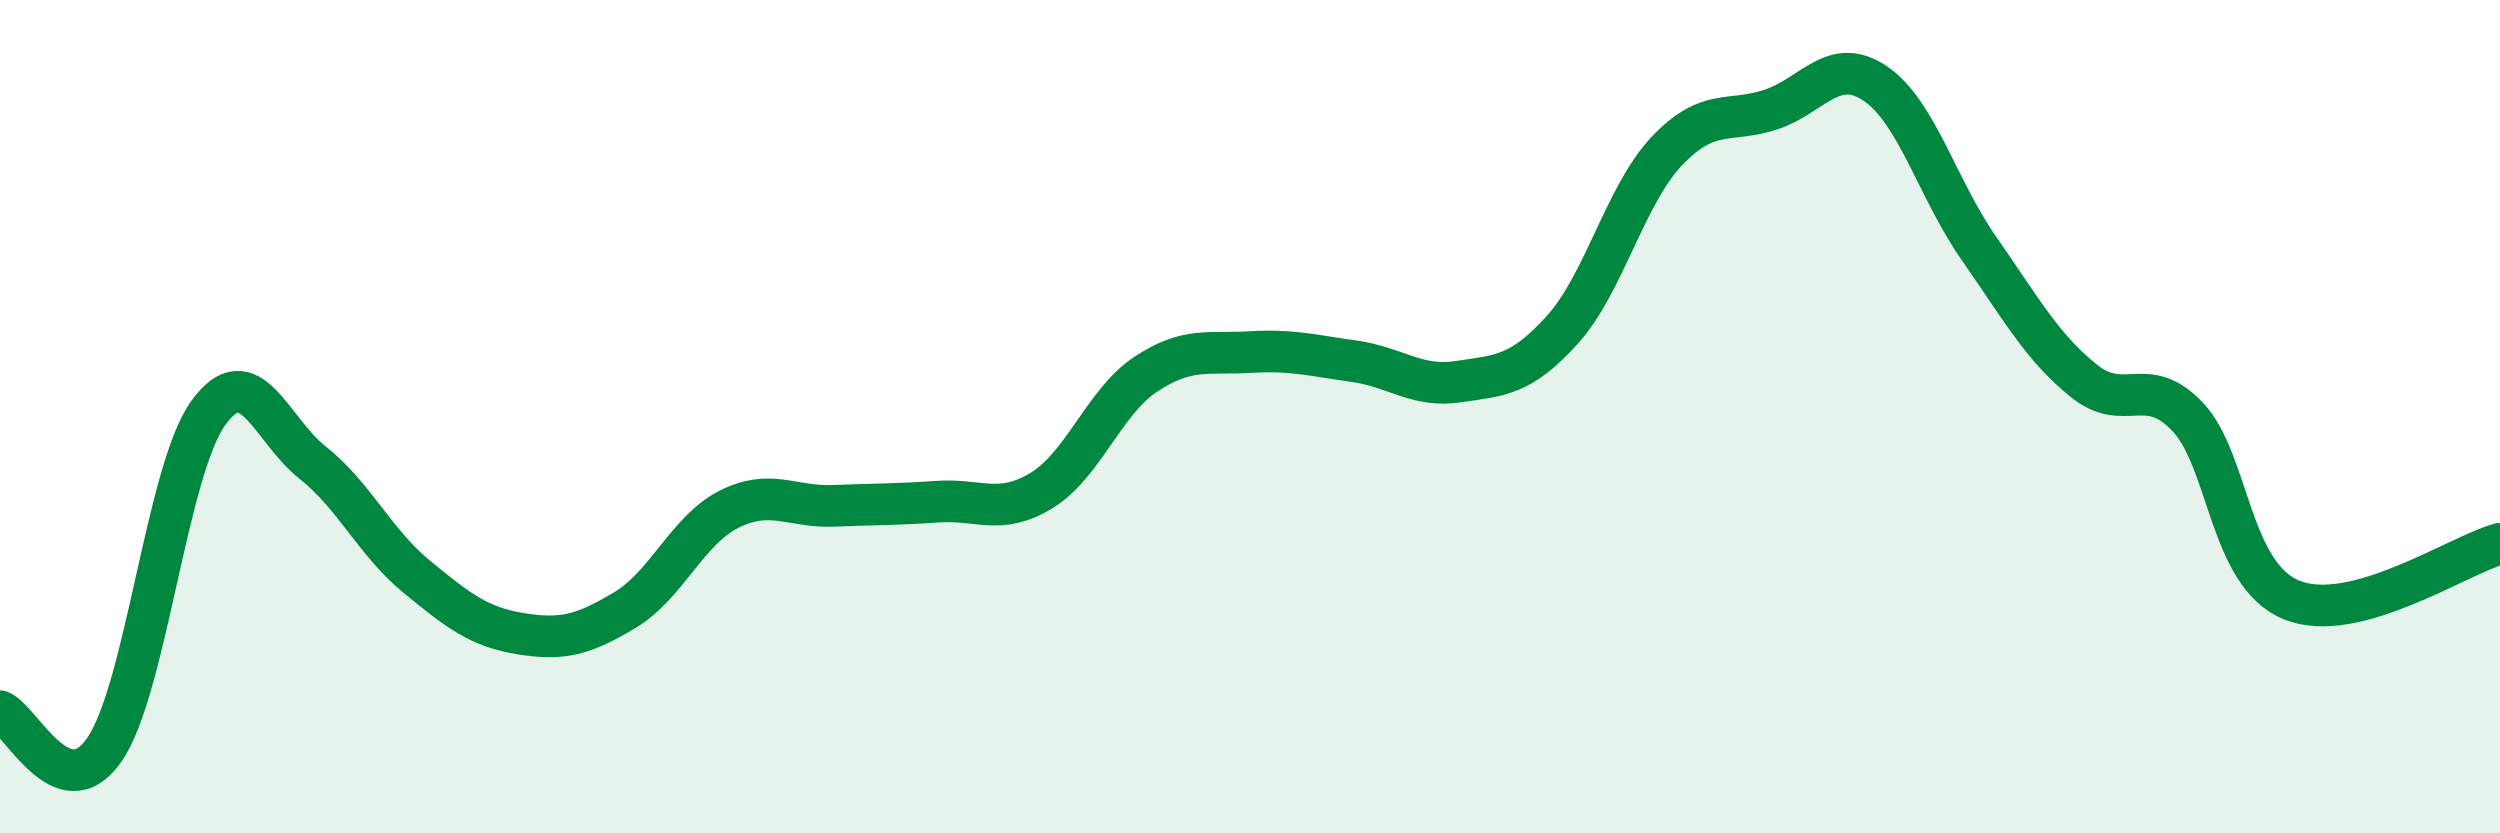 
    <svg width="60" height="20" viewBox="0 0 60 20" xmlns="http://www.w3.org/2000/svg">
      <path
        d="M 0,17.07 C 0.5,17.26 1.5,19.43 2.5,18 C 3.5,16.57 4,11.29 5,9.91 C 6,8.53 6.5,10.31 7.5,11.1 C 8.5,11.89 9,13.02 10,13.84 C 11,14.66 11.5,15.05 12.5,15.21 C 13.5,15.37 14,15.24 15,14.64 C 16,14.04 16.5,12.72 17.5,12.22 C 18.5,11.72 19,12.18 20,12.14 C 21,12.1 21.5,12.11 22.5,12.04 C 23.5,11.97 24,12.38 25,11.77 C 26,11.16 26.5,9.64 27.5,8.98 C 28.5,8.32 29,8.51 30,8.45 C 31,8.39 31.5,8.53 32.5,8.67 C 33.5,8.81 34,9.31 35,9.16 C 36,9.01 36.5,9.02 37.5,7.91 C 38.5,6.8 39,4.69 40,3.63 C 41,2.57 41.5,2.96 42.5,2.63 C 43.5,2.3 44,1.33 45,2 C 46,2.67 46.5,4.54 47.5,5.97 C 48.5,7.4 49,8.32 50,9.13 C 51,9.94 51.5,8.95 52.5,10 C 53.5,11.05 53.5,13.79 55,14.4 C 56.5,15.01 59,13.32 60,13.05L60 20L0 20Z"
        fill="#008740"
        opacity="0.1"
        stroke-linecap="round"
        stroke-linejoin="round"
      />
      <path
        d="M 0,17.07 C 0.5,17.26 1.5,19.43 2.5,18 C 3.5,16.57 4,11.29 5,9.91 C 6,8.53 6.5,10.31 7.5,11.1 C 8.5,11.89 9,13.02 10,13.84 C 11,14.66 11.5,15.05 12.5,15.21 C 13.5,15.37 14,15.24 15,14.64 C 16,14.04 16.5,12.72 17.5,12.22 C 18.5,11.72 19,12.18 20,12.14 C 21,12.1 21.5,12.11 22.5,12.04 C 23.5,11.97 24,12.38 25,11.77 C 26,11.16 26.5,9.64 27.5,8.98 C 28.5,8.32 29,8.51 30,8.45 C 31,8.39 31.5,8.53 32.5,8.67 C 33.5,8.81 34,9.31 35,9.16 C 36,9.01 36.5,9.02 37.5,7.91 C 38.5,6.8 39,4.69 40,3.63 C 41,2.57 41.5,2.96 42.5,2.63 C 43.5,2.3 44,1.33 45,2 C 46,2.67 46.5,4.54 47.5,5.97 C 48.5,7.4 49,8.32 50,9.13 C 51,9.94 51.5,8.95 52.5,10 C 53.5,11.05 53.5,13.79 55,14.4 C 56.5,15.01 59,13.32 60,13.05"
        stroke="#008740"
        stroke-width="1"
        fill="none"
        stroke-linecap="round"
        stroke-linejoin="round"
      />
    </svg>
  